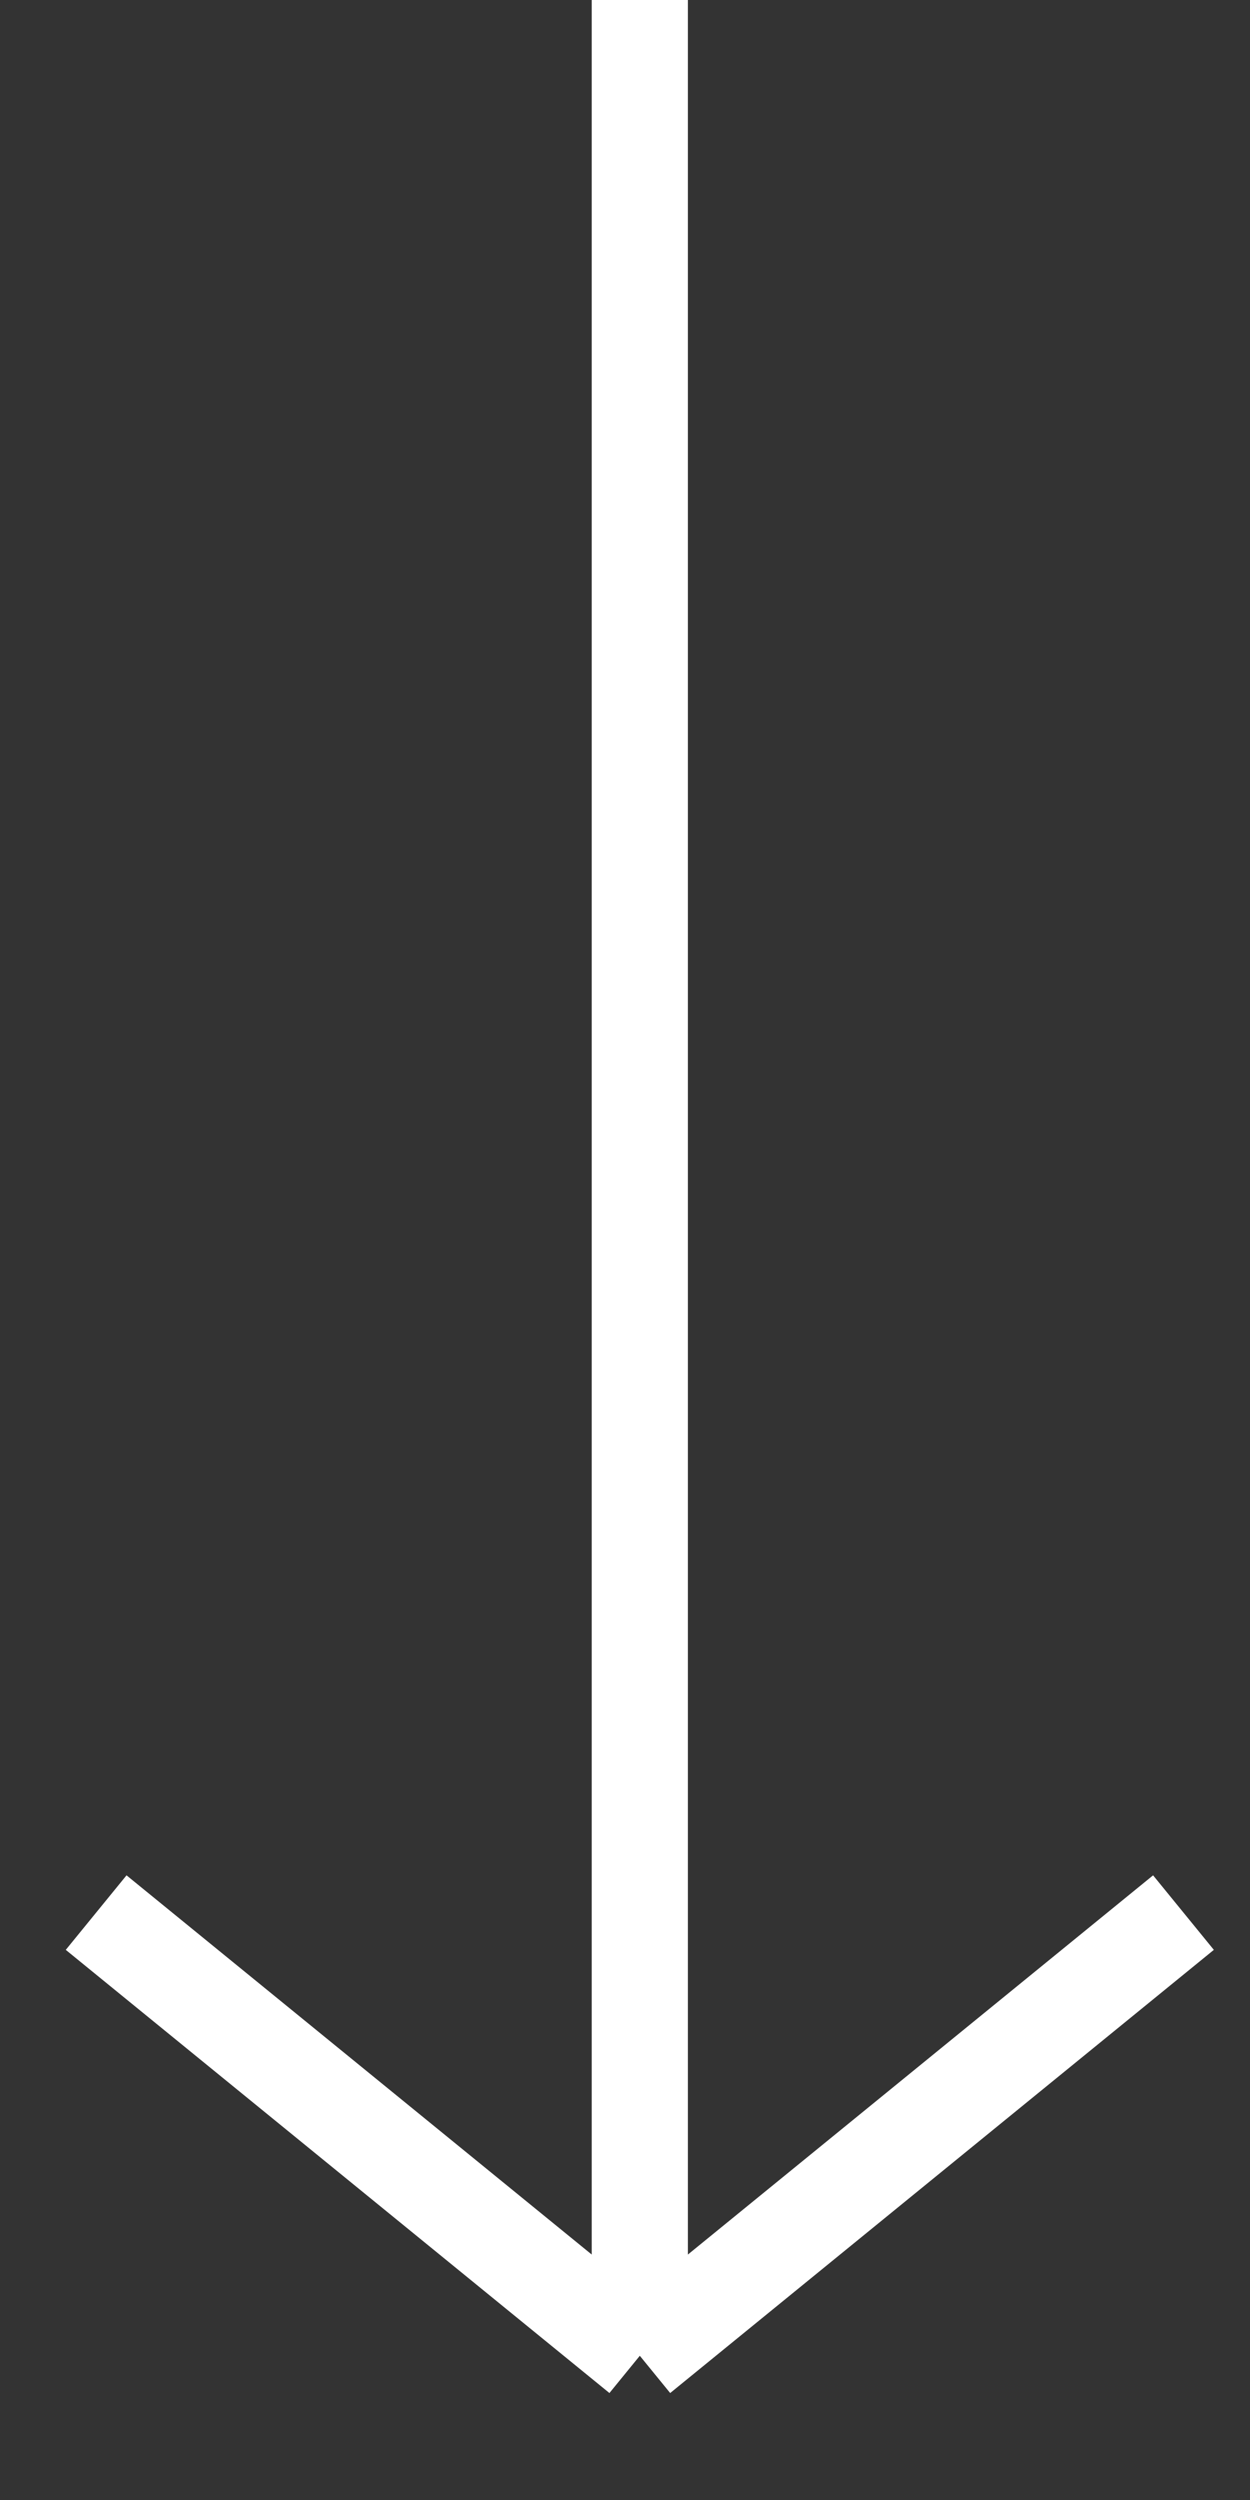 <svg width="13" height="26" viewBox="0 0 13 26" fill="none" xmlns="http://www.w3.org/2000/svg">
<rect x="0" y="0" width="13" height="26" fill="#333333" stroke="none"/>
<path d="M6.654 24.5L12.308 19.891M6.654 24.5L1 19.891M6.654 24.5L6.654 0" stroke="white"/>
</svg>
